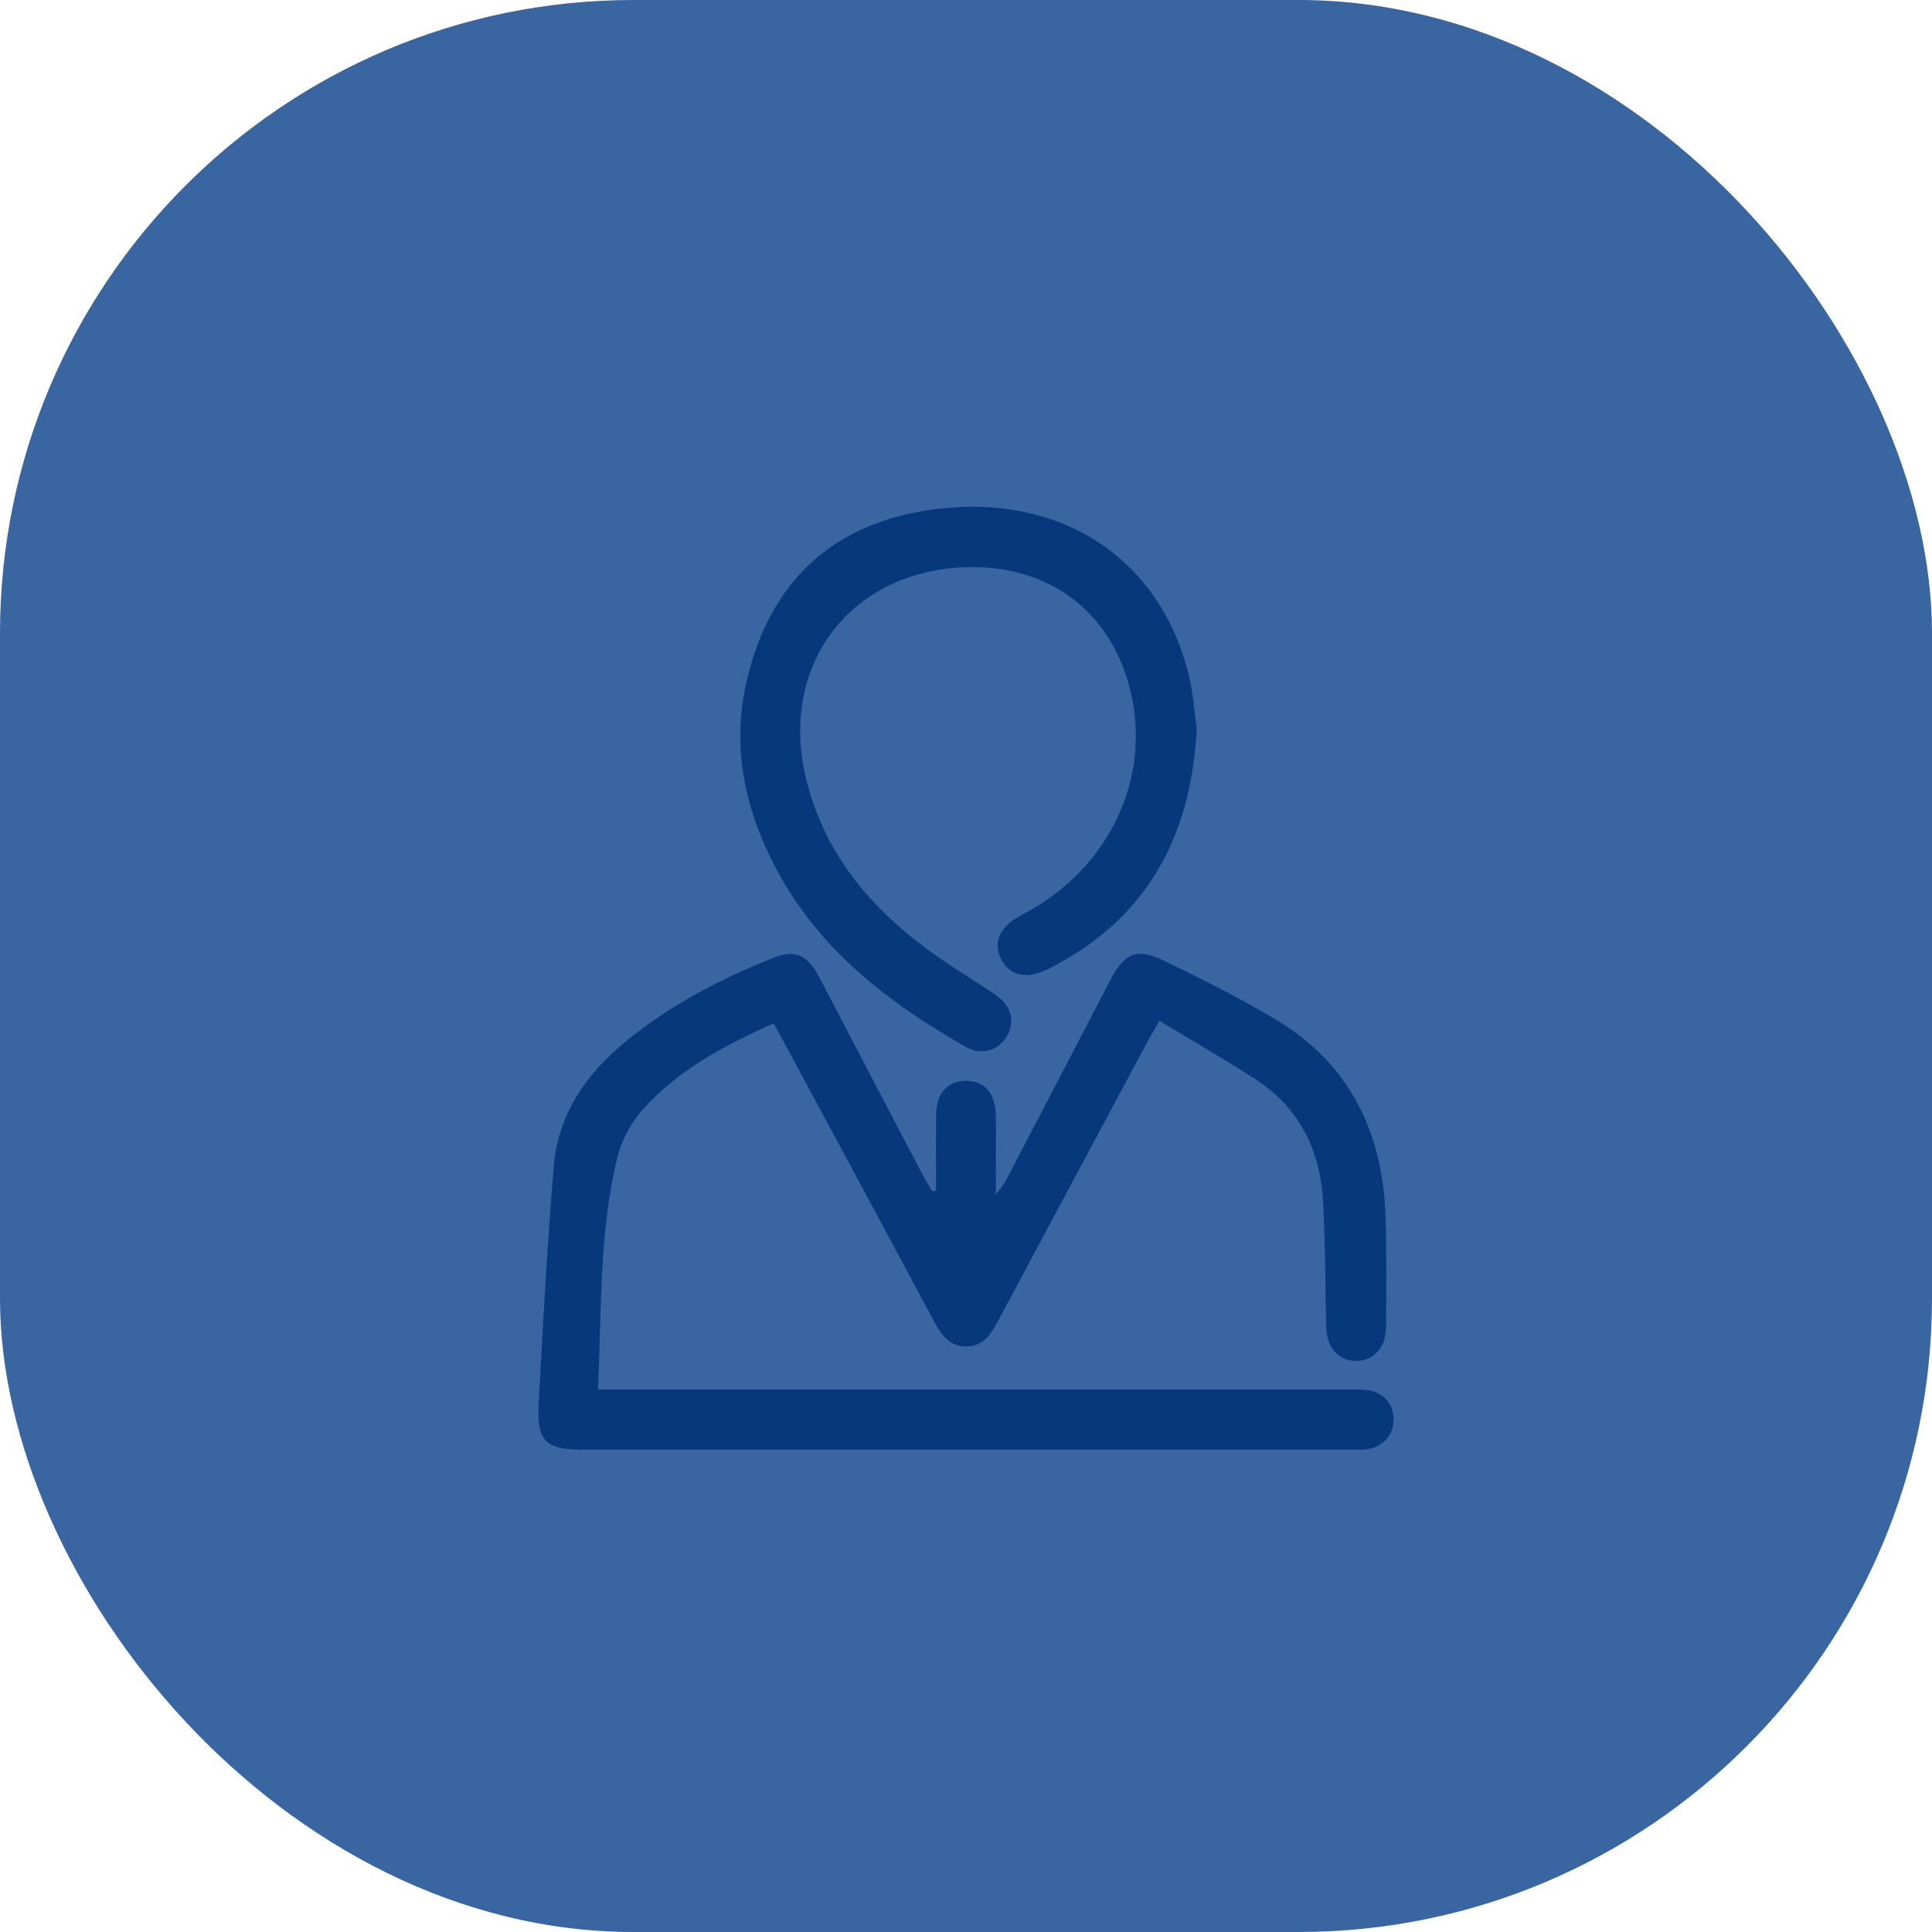 <svg width="61" height="61" viewBox="0 0 61 61" fill="none" xmlns="http://www.w3.org/2000/svg">
<rect width="61" height="61" rx="20" fill="#3965A0"/>
<path d="M29.554 37.592C29.554 36.802 29.548 36.012 29.554 35.222C29.562 34.528 29.901 34.135 30.481 34.126C31.087 34.117 31.436 34.517 31.442 35.247C31.449 36.022 31.442 36.797 31.442 37.716C31.594 37.509 31.687 37.411 31.748 37.295C32.851 35.186 33.95 33.075 35.047 30.963C35.489 30.115 35.873 29.911 36.719 30.319C37.921 30.895 39.115 31.497 40.258 32.178C42.611 33.577 43.663 35.748 43.747 38.426C43.783 39.588 43.77 40.751 43.762 41.914C43.757 42.545 43.38 42.954 42.838 42.968C42.271 42.982 41.89 42.56 41.874 41.898C41.843 40.582 41.846 39.264 41.775 37.95C41.687 36.309 41.019 34.954 39.602 34.049C38.629 33.428 37.63 32.849 36.606 32.23C36.44 32.521 36.332 32.698 36.234 32.883C34.653 35.833 33.073 38.785 31.494 41.738C31.275 42.146 31.03 42.513 30.503 42.513C29.977 42.513 29.726 42.154 29.506 41.745C27.923 38.793 26.337 35.843 24.748 32.896C24.649 32.711 24.545 32.529 24.425 32.308C22.895 33.004 21.436 33.763 20.317 35.005C19.943 35.42 19.633 35.971 19.501 36.511C18.91 38.898 18.996 41.349 18.881 43.872H42.46C42.673 43.872 42.887 43.864 43.099 43.883C43.653 43.931 44.004 44.304 44 44.824C43.996 45.344 43.639 45.715 43.089 45.764C42.935 45.778 42.779 45.77 42.623 45.77H18.38C17.247 45.77 16.948 45.505 17.007 44.361C17.137 41.85 17.277 39.338 17.484 36.833C17.618 35.201 18.485 33.932 19.73 32.906C21.15 31.735 22.759 30.897 24.461 30.226C25.116 29.967 25.509 30.172 25.865 30.854C26.949 32.93 28.035 35.004 29.124 37.077C29.222 37.263 29.333 37.441 29.439 37.623L29.554 37.592Z" fill="#06387B"/>
<path d="M37.785 23.015C37.599 26.516 36.148 29.05 33.112 30.587C32.422 30.936 31.875 30.816 31.607 30.28C31.338 29.744 31.572 29.243 32.257 28.89C34.85 27.554 36.254 24.869 35.768 22.176C35.27 19.415 33.171 17.763 30.351 17.914C26.797 18.104 24.62 21.027 25.435 24.52C25.973 26.824 27.361 28.543 29.211 29.924C29.922 30.454 30.693 30.909 31.429 31.408C31.926 31.745 32.06 32.257 31.793 32.713C31.526 33.17 30.991 33.339 30.485 33.05C28.136 31.709 26.017 30.109 24.655 27.696C23.554 25.744 23.056 23.669 23.589 21.443C24.337 18.316 26.337 16.468 29.591 16.069C33.446 15.598 36.594 17.571 37.523 21.274C37.678 21.889 37.715 22.532 37.785 23.015Z" fill="#06387B"/>
</svg>
